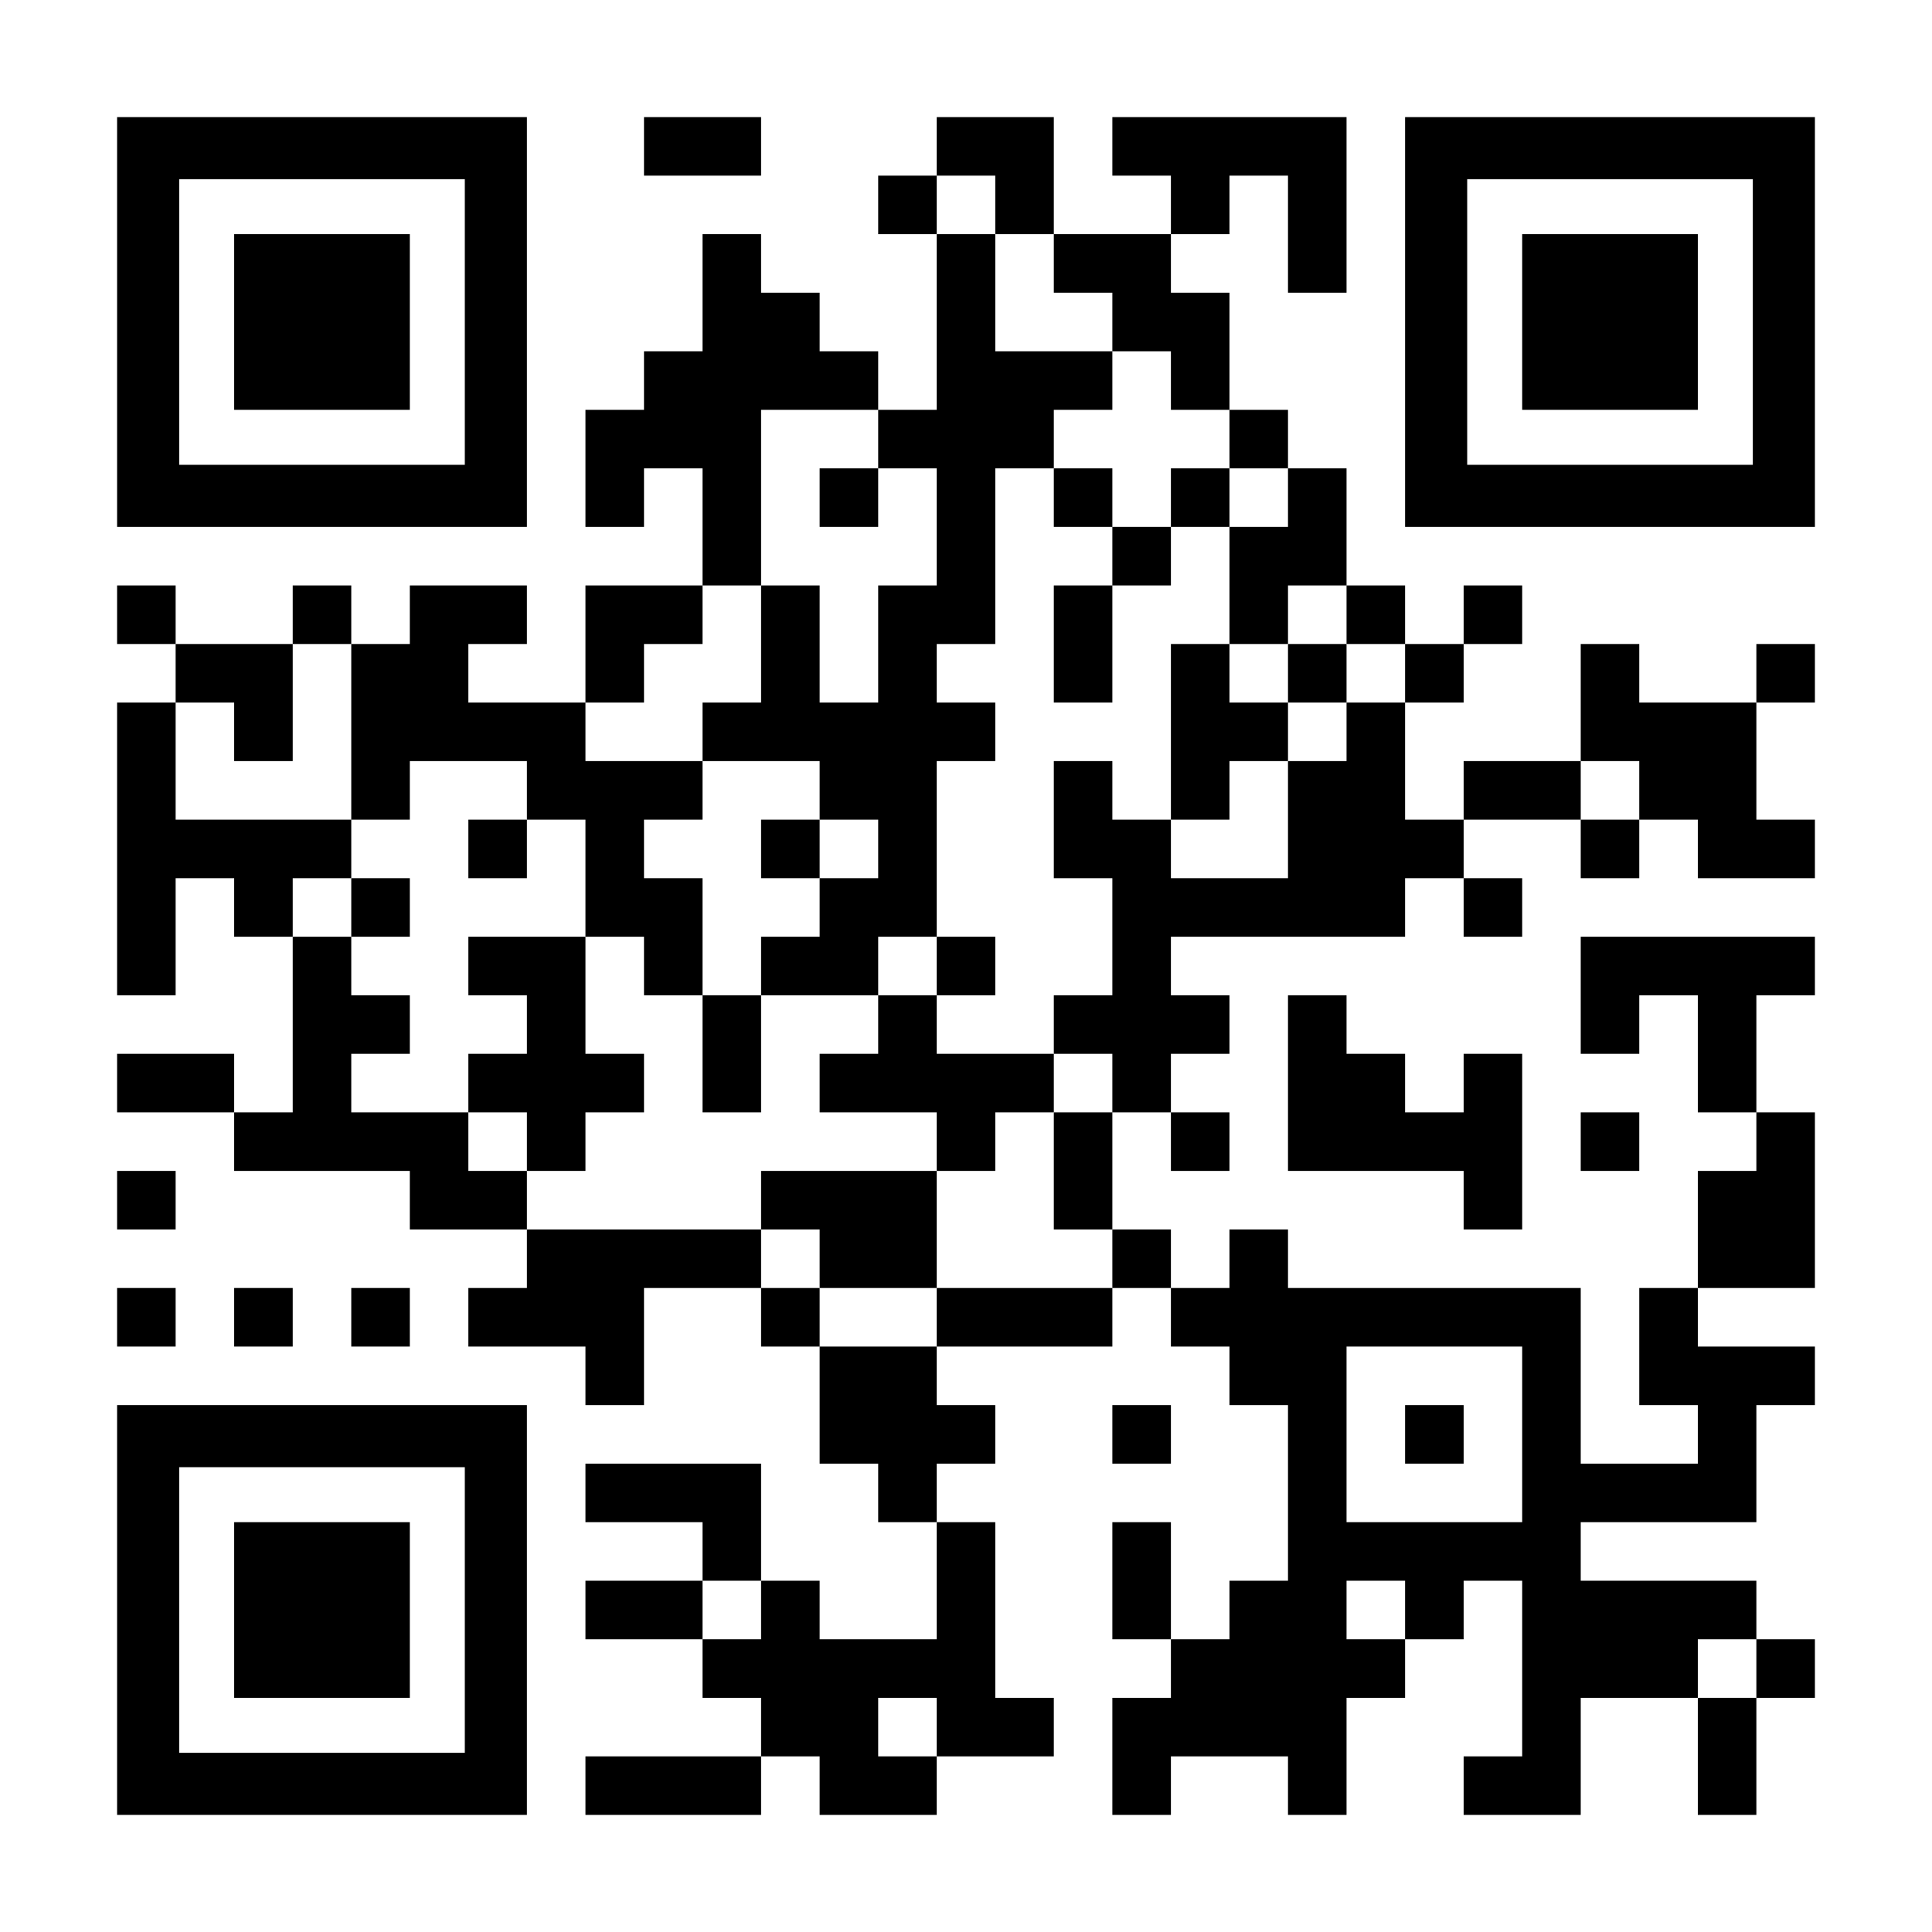 <?xml version="1.0" standalone="no"?>
<!DOCTYPE svg PUBLIC "-//W3C//DTD SVG 20010904//EN"
 "http://www.w3.org/TR/2001/REC-SVG-20010904/DTD/svg10.dtd">
<svg version="1.0" xmlns="http://www.w3.org/2000/svg"
 width="2178pt" height="2178pt" viewBox="0 0 2178 2178"
 preserveAspectRatio="xMidYMid meet">
<g transform="translate(0,2178) scale(0.1,-0.1)"
fill="#000000" stroke="none">
<path d="M1320 18150 l0 -2310 2310 0 2310 0 0 2310 0 2310 -2310 0 -2310 0 0
-2310z m3920 0 l0 -1610 -1610 0 -1610 0 0 1610 0 1610 1610 0 1610 0 0 -1610z"/>
<path d="M2640 18150 l0 -990 990 0 990 0 0 990 0 990 -990 0 -990 0 0 -990z"/>
<path d="M7260 20130 l0 -330 660 0 660 0 0 330 0 330 -660 0 -660 0 0 -330z"/>
<path d="M10560 20130 l0 -330 -330 0 -330 0 0 -330 0 -330 330 0 330 0 0
-990 0 -990 -330 0 -330 0 0 330 0 330 -330 0 -330 0 0 330 0 330 -330 0 -330
0 0 330 0 330 -330 0 -330 0 0 -660 0 -660 -330 0 -330 0 0 -330 0 -330 -330
0 -330 0 0 -660 0 -660 330 0 330 0 0 330 0 330 330 0 330 0 0 -660 0 -660
-660 0 -660 0 0 -660 0 -660 -660 0 -660 0 0 330 0 330 330 0 330 0 0 330 0
330 -660 0 -660 0 0 -330 0 -330 -330 0 -330 0 0 330 0 330 -330 0 -330 0 0
-330 0 -330 -660 0 -660 0 0 330 0 330 -330 0 -330 0 0 -330 0 -330 330 0 330
0 0 -330 0 -330 -330 0 -330 0 0 -1650 0 -1650 330 0 330 0 0 660 0 660 330 0
330 0 0 -330 0 -330 330 0 330 0 0 -990 0 -990 -330 0 -330 0 0 330 0 330
-660 0 -660 0 0 -330 0 -330 660 0 660 0 0 -330 0 -330 990 0 990 0 0 -330 0
-330 660 0 660 0 0 -330 0 -330 -330 0 -330 0 0 -330 0 -330 660 0 660 0 0
-330 0 -330 330 0 330 0 0 660 0 660 660 0 660 0 0 -330 0 -330 330 0 330 0 0
-660 0 -660 330 0 330 0 0 -330 0 -330 330 0 330 0 0 -660 0 -660 -660 0 -660
0 0 330 0 330 -330 0 -330 0 0 660 0 660 -990 0 -990 0 0 -330 0 -330 660 0
660 0 0 -330 0 -330 -660 0 -660 0 0 -330 0 -330 660 0 660 0 0 -330 0 -330
330 0 330 0 0 -330 0 -330 -990 0 -990 0 0 -330 0 -330 990 0 990 0 0 330 0
330 330 0 330 0 0 -330 0 -330 660 0 660 0 0 330 0 330 660 0 660 0 0 330 0
330 -330 0 -330 0 0 990 0 990 -330 0 -330 0 0 330 0 330 330 0 330 0 0 330 0
330 -330 0 -330 0 0 330 0 330 990 0 990 0 0 330 0 330 330 0 330 0 0 -330 0
-330 330 0 330 0 0 -330 0 -330 330 0 330 0 0 -990 0 -990 -330 0 -330 0 0
-330 0 -330 -330 0 -330 0 0 660 0 660 -330 0 -330 0 0 -660 0 -660 330 0 330
0 0 -330 0 -330 -330 0 -330 0 0 -660 0 -660 330 0 330 0 0 330 0 330 660 0
660 0 0 -330 0 -330 330 0 330 0 0 660 0 660 330 0 330 0 0 330 0 330 330 0
330 0 0 330 0 330 330 0 330 0 0 -990 0 -990 -330 0 -330 0 0 -330 0 -330 660
0 660 0 0 660 0 660 660 0 660 0 0 -660 0 -660 330 0 330 0 0 660 0 660 330 0
330 0 0 330 0 330 -330 0 -330 0 0 330 0 330 -990 0 -990 0 0 330 0 330 990 0
990 0 0 660 0 660 330 0 330 0 0 330 0 330 -660 0 -660 0 0 330 0 330 660 0
660 0 0 990 0 990 -330 0 -330 0 0 660 0 660 330 0 330 0 0 330 0 330 -1320 0
-1320 0 0 -660 0 -660 330 0 330 0 0 330 0 330 330 0 330 0 0 -660 0 -660 330
0 330 0 0 -330 0 -330 -330 0 -330 0 0 -660 0 -660 -330 0 -330 0 0 -660 0
-660 330 0 330 0 0 -330 0 -330 -660 0 -660 0 0 990 0 990 -1650 0 -1650 0 0
330 0 330 -330 0 -330 0 0 -330 0 -330 -330 0 -330 0 0 330 0 330 -330 0 -330
0 0 660 0 660 330 0 330 0 0 -330 0 -330 330 0 330 0 0 330 0 330 -330 0 -330
0 0 330 0 330 330 0 330 0 0 330 0 330 -330 0 -330 0 0 330 0 330 1320 0 1320
0 0 330 0 330 330 0 330 0 0 -330 0 -330 330 0 330 0 0 330 0 330 -330 0 -330
0 0 330 0 330 660 0 660 0 0 -330 0 -330 330 0 330 0 0 330 0 330 330 0 330 0
0 -330 0 -330 660 0 660 0 0 330 0 330 -330 0 -330 0 0 660 0 660 330 0 330 0
0 330 0 330 -330 0 -330 0 0 -330 0 -330 -660 0 -660 0 0 330 0 330 -330 0
-330 0 0 -660 0 -660 -660 0 -660 0 0 -330 0 -330 -330 0 -330 0 0 660 0 660
330 0 330 0 0 330 0 330 330 0 330 0 0 330 0 330 -330 0 -330 0 0 -330 0 -330
-330 0 -330 0 0 330 0 330 -330 0 -330 0 0 660 0 660 -330 0 -330 0 0 330 0
330 -330 0 -330 0 0 660 0 660 -330 0 -330 0 0 330 0 330 330 0 330 0 0 330 0
330 330 0 330 0 0 -660 0 -660 330 0 330 0 0 990 0 990 -1320 0 -1320 0 0
-330 0 -330 330 0 330 0 0 -330 0 -330 -660 0 -660 0 0 660 0 660 -660 0 -660
0 0 -330z m660 -660 l0 -330 330 0 330 0 0 -330 0 -330 330 0 330 0 0 -330 0
-330 330 0 330 0 0 -330 0 -330 330 0 330 0 0 -330 0 -330 330 0 330 0 0 -330
0 -330 -330 0 -330 0 0 -660 0 -660 330 0 330 0 0 330 0 330 330 0 330 0 0
-330 0 -330 330 0 330 0 0 -330 0 -330 -330 0 -330 0 0 -330 0 -330 -330 0
-330 0 0 -660 0 -660 -660 0 -660 0 0 330 0 330 -330 0 -330 0 0 330 0 330
-330 0 -330 0 0 -660 0 -660 330 0 330 0 0 -660 0 -660 -330 0 -330 0 0 -330
0 -330 330 0 330 0 0 -330 0 -330 -330 0 -330 0 0 -660 0 -660 330 0 330 0 0
-330 0 -330 -990 0 -990 0 0 -330 0 -330 -660 0 -660 0 0 330 0 330 -330 0
-330 0 0 330 0 330 -1320 0 -1320 0 0 330 0 330 -330 0 -330 0 0 330 0 330
-660 0 -660 0 0 330 0 330 330 0 330 0 0 330 0 330 -330 0 -330 0 0 330 0 330
-330 0 -330 0 0 330 0 330 330 0 330 0 0 330 0 330 -990 0 -990 0 0 660 0 660
330 0 330 0 0 -330 0 -330 330 0 330 0 0 660 0 660 330 0 330 0 0 -990 0 -990
330 0 330 0 0 330 0 330 660 0 660 0 0 -330 0 -330 330 0 330 0 0 -660 0 -660
330 0 330 0 0 -330 0 -330 330 0 330 0 0 660 0 660 -330 0 -330 0 0 330 0 330
330 0 330 0 0 330 0 330 -660 0 -660 0 0 330 0 330 330 0 330 0 0 330 0 330
330 0 330 0 0 330 0 330 330 0 330 0 0 990 0 990 660 0 660 0 0 -330 0 -330
330 0 330 0 0 -660 0 -660 -330 0 -330 0 0 -660 0 -660 -330 0 -330 0 0 660 0
660 -330 0 -330 0 0 -660 0 -660 -330 0 -330 0 0 -330 0 -330 660 0 660 0 0
-330 0 -330 330 0 330 0 0 -330 0 -330 -330 0 -330 0 0 -330 0 -330 -330 0
-330 0 0 -330 0 -330 660 0 660 0 0 330 0 330 330 0 330 0 0 990 0 990 330 0
330 0 0 330 0 330 -330 0 -330 0 0 330 0 330 330 0 330 0 0 990 0 990 330 0
330 0 0 330 0 330 330 0 330 0 0 330 0 330 -660 0 -660 0 0 660 0 660 -330 0
-330 0 0 330 0 330 330 0 330 0 0 -330z m7260 -6600 l0 -330 -330 0 -330 0 0
330 0 330 330 0 330 0 0 -330z m-1320 -7260 l0 -990 -990 0 -990 0 0 990 0
990 990 0 990 0 0 -990z m-8580 -1980 l0 -330 -330 0 -330 0 0 330 0 330 330
0 330 0 0 -330z m7260 0 l0 -330 -330 0 -330 0 0 330 0 330 330 0 330 0 0
-330z m3960 -660 l0 -330 -330 0 -330 0 0 330 0 330 330 0 330 0 0 -330z
m-9240 -660 l0 -330 -330 0 -330 0 0 330 0 330 330 0 330 0 0 -330z"/>
<path d="M9240 16170 l0 -330 330 0 330 0 0 330 0 330 -330 0 -330 0 0 -330z"/>
<path d="M11880 16170 l0 -330 330 0 330 0 0 -330 0 -330 -330 0 -330 0 0
-660 0 -660 330 0 330 0 0 660 0 660 330 0 330 0 0 330 0 330 330 0 330 0 0
330 0 330 -330 0 -330 0 0 -330 0 -330 -330 0 -330 0 0 330 0 330 -330 0 -330
0 0 -330z"/>
<path d="M13200 13530 l0 -990 330 0 330 0 0 330 0 330 330 0 330 0 0 330 0
330 330 0 330 0 0 330 0 330 -330 0 -330 0 0 -330 0 -330 -330 0 -330 0 0 330
0 330 -330 0 -330 0 0 -990z"/>
<path d="M5280 12210 l0 -330 330 0 330 0 0 330 0 330 -330 0 -330 0 0 -330z"/>
<path d="M8580 12210 l0 -330 330 0 330 0 0 330 0 330 -330 0 -330 0 0 -330z"/>
<path d="M3960 11550 l0 -330 330 0 330 0 0 330 0 330 -330 0 -330 0 0 -330z"/>
<path d="M5280 10890 l0 -330 330 0 330 0 0 -330 0 -330 -330 0 -330 0 0 -330
0 -330 330 0 330 0 0 -330 0 -330 330 0 330 0 0 330 0 330 330 0 330 0 0 330
0 330 -330 0 -330 0 0 660 0 660 -660 0 -660 0 0 -330z"/>
<path d="M10560 10890 l0 -330 -330 0 -330 0 0 -330 0 -330 -330 0 -330 0 0
-330 0 -330 660 0 660 0 0 -330 0 -330 -990 0 -990 0 0 -330 0 -330 330 0 330
0 0 -330 0 -330 660 0 660 0 0 660 0 660 330 0 330 0 0 330 0 330 330 0 330 0
0 330 0 330 -660 0 -660 0 0 330 0 330 330 0 330 0 0 330 0 330 -330 0 -330 0
0 -330z"/>
<path d="M7920 9900 l0 -660 330 0 330 0 0 660 0 660 -330 0 -330 0 0 -660z"/>
<path d="M15840 5610 l0 -330 330 0 330 0 0 330 0 330 -330 0 -330 0 0 -330z"/>
<path d="M15840 18150 l0 -2310 2310 0 2310 0 0 2310 0 2310 -2310 0 -2310 0
0 -2310z m3920 0 l0 -1610 -1610 0 -1610 0 0 1610 0 1610 1610 0 1610 0 0
-1610z"/>
<path d="M17160 18150 l0 -990 990 0 990 0 0 990 0 990 -990 0 -990 0 0 -990z"/>
<path d="M14520 9570 l0 -990 990 0 990 0 0 -330 0 -330 330 0 330 0 0 990 0
990 -330 0 -330 0 0 -330 0 -330 -330 0 -330 0 0 330 0 330 -330 0 -330 0 0
330 0 330 -330 0 -330 0 0 -990z"/>
<path d="M17820 8910 l0 -330 330 0 330 0 0 330 0 330 -330 0 -330 0 0 -330z"/>
<path d="M1320 8250 l0 -330 330 0 330 0 0 330 0 330 -330 0 -330 0 0 -330z"/>
<path d="M1320 6930 l0 -330 330 0 330 0 0 330 0 330 -330 0 -330 0 0 -330z"/>
<path d="M2640 6930 l0 -330 330 0 330 0 0 330 0 330 -330 0 -330 0 0 -330z"/>
<path d="M3960 6930 l0 -330 330 0 330 0 0 330 0 330 -330 0 -330 0 0 -330z"/>
<path d="M1320 3630 l0 -2310 2310 0 2310 0 0 2310 0 2310 -2310 0 -2310 0 0
-2310z m3920 0 l0 -1610 -1610 0 -1610 0 0 1610 0 1610 1610 0 1610 0 0 -1610z"/>
<path d="M2640 3630 l0 -990 990 0 990 0 0 990 0 990 -990 0 -990 0 0 -990z"/>
<path d="M12540 5610 l0 -330 330 0 330 0 0 330 0 330 -330 0 -330 0 0 -330z"/>
</g>
</svg>
